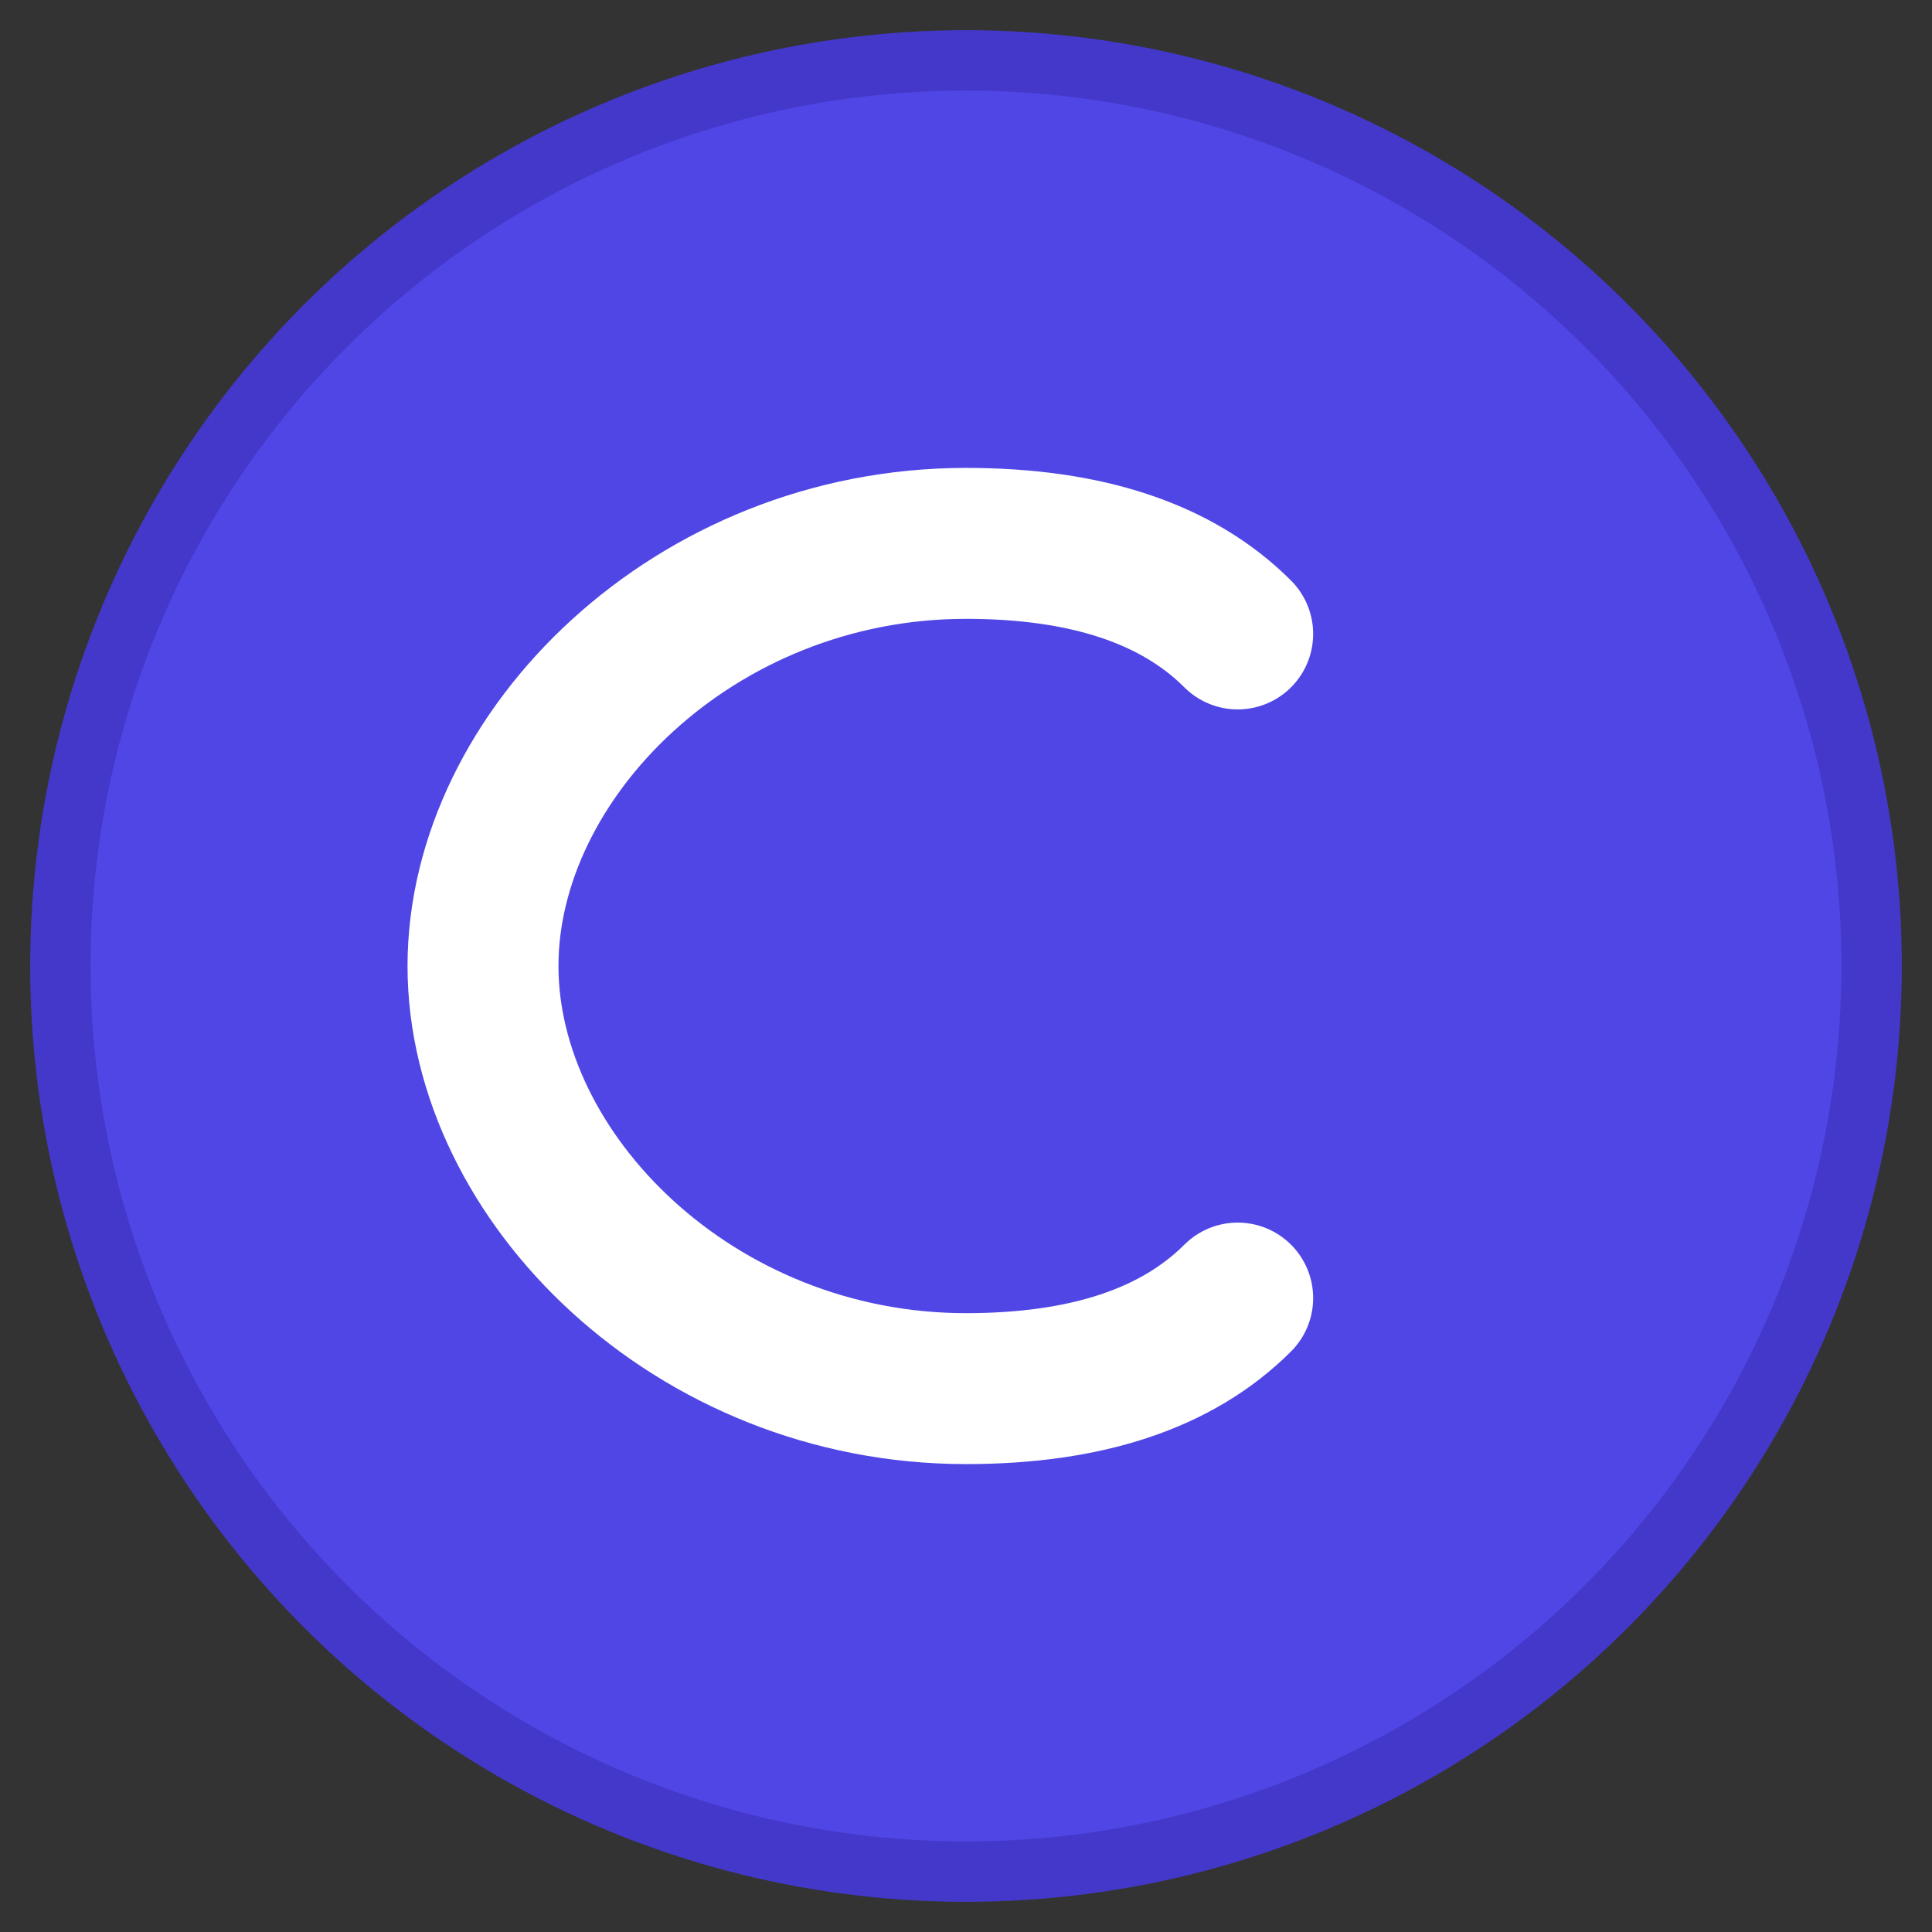 <svg xmlns="http://www.w3.org/2000/svg" viewBox="0 0 32 32" width="32" height="32">
  <rect x="0" y="0" width="32" height="32" fill="#333333" stroke="none"/>
  <!-- Background circle -->
  <circle cx="16" cy="16" r="15" fill="#4F46E5" stroke="#4338CA" stroke-width="1"/>
  
  <!-- Letter C -->
  <path d="M 20.5 10.5 
           C 19.5 9.5 18 9 16 9
           C 11.5 9 8 12.5 8 16
           C 8 19.5 11.5 23 16 23
           C 18 23 19.5 22.5 20.5 21.5" 
        fill="none" 
        stroke="white" 
        stroke-width="2.5" 
        stroke-linecap="round"/>
</svg>